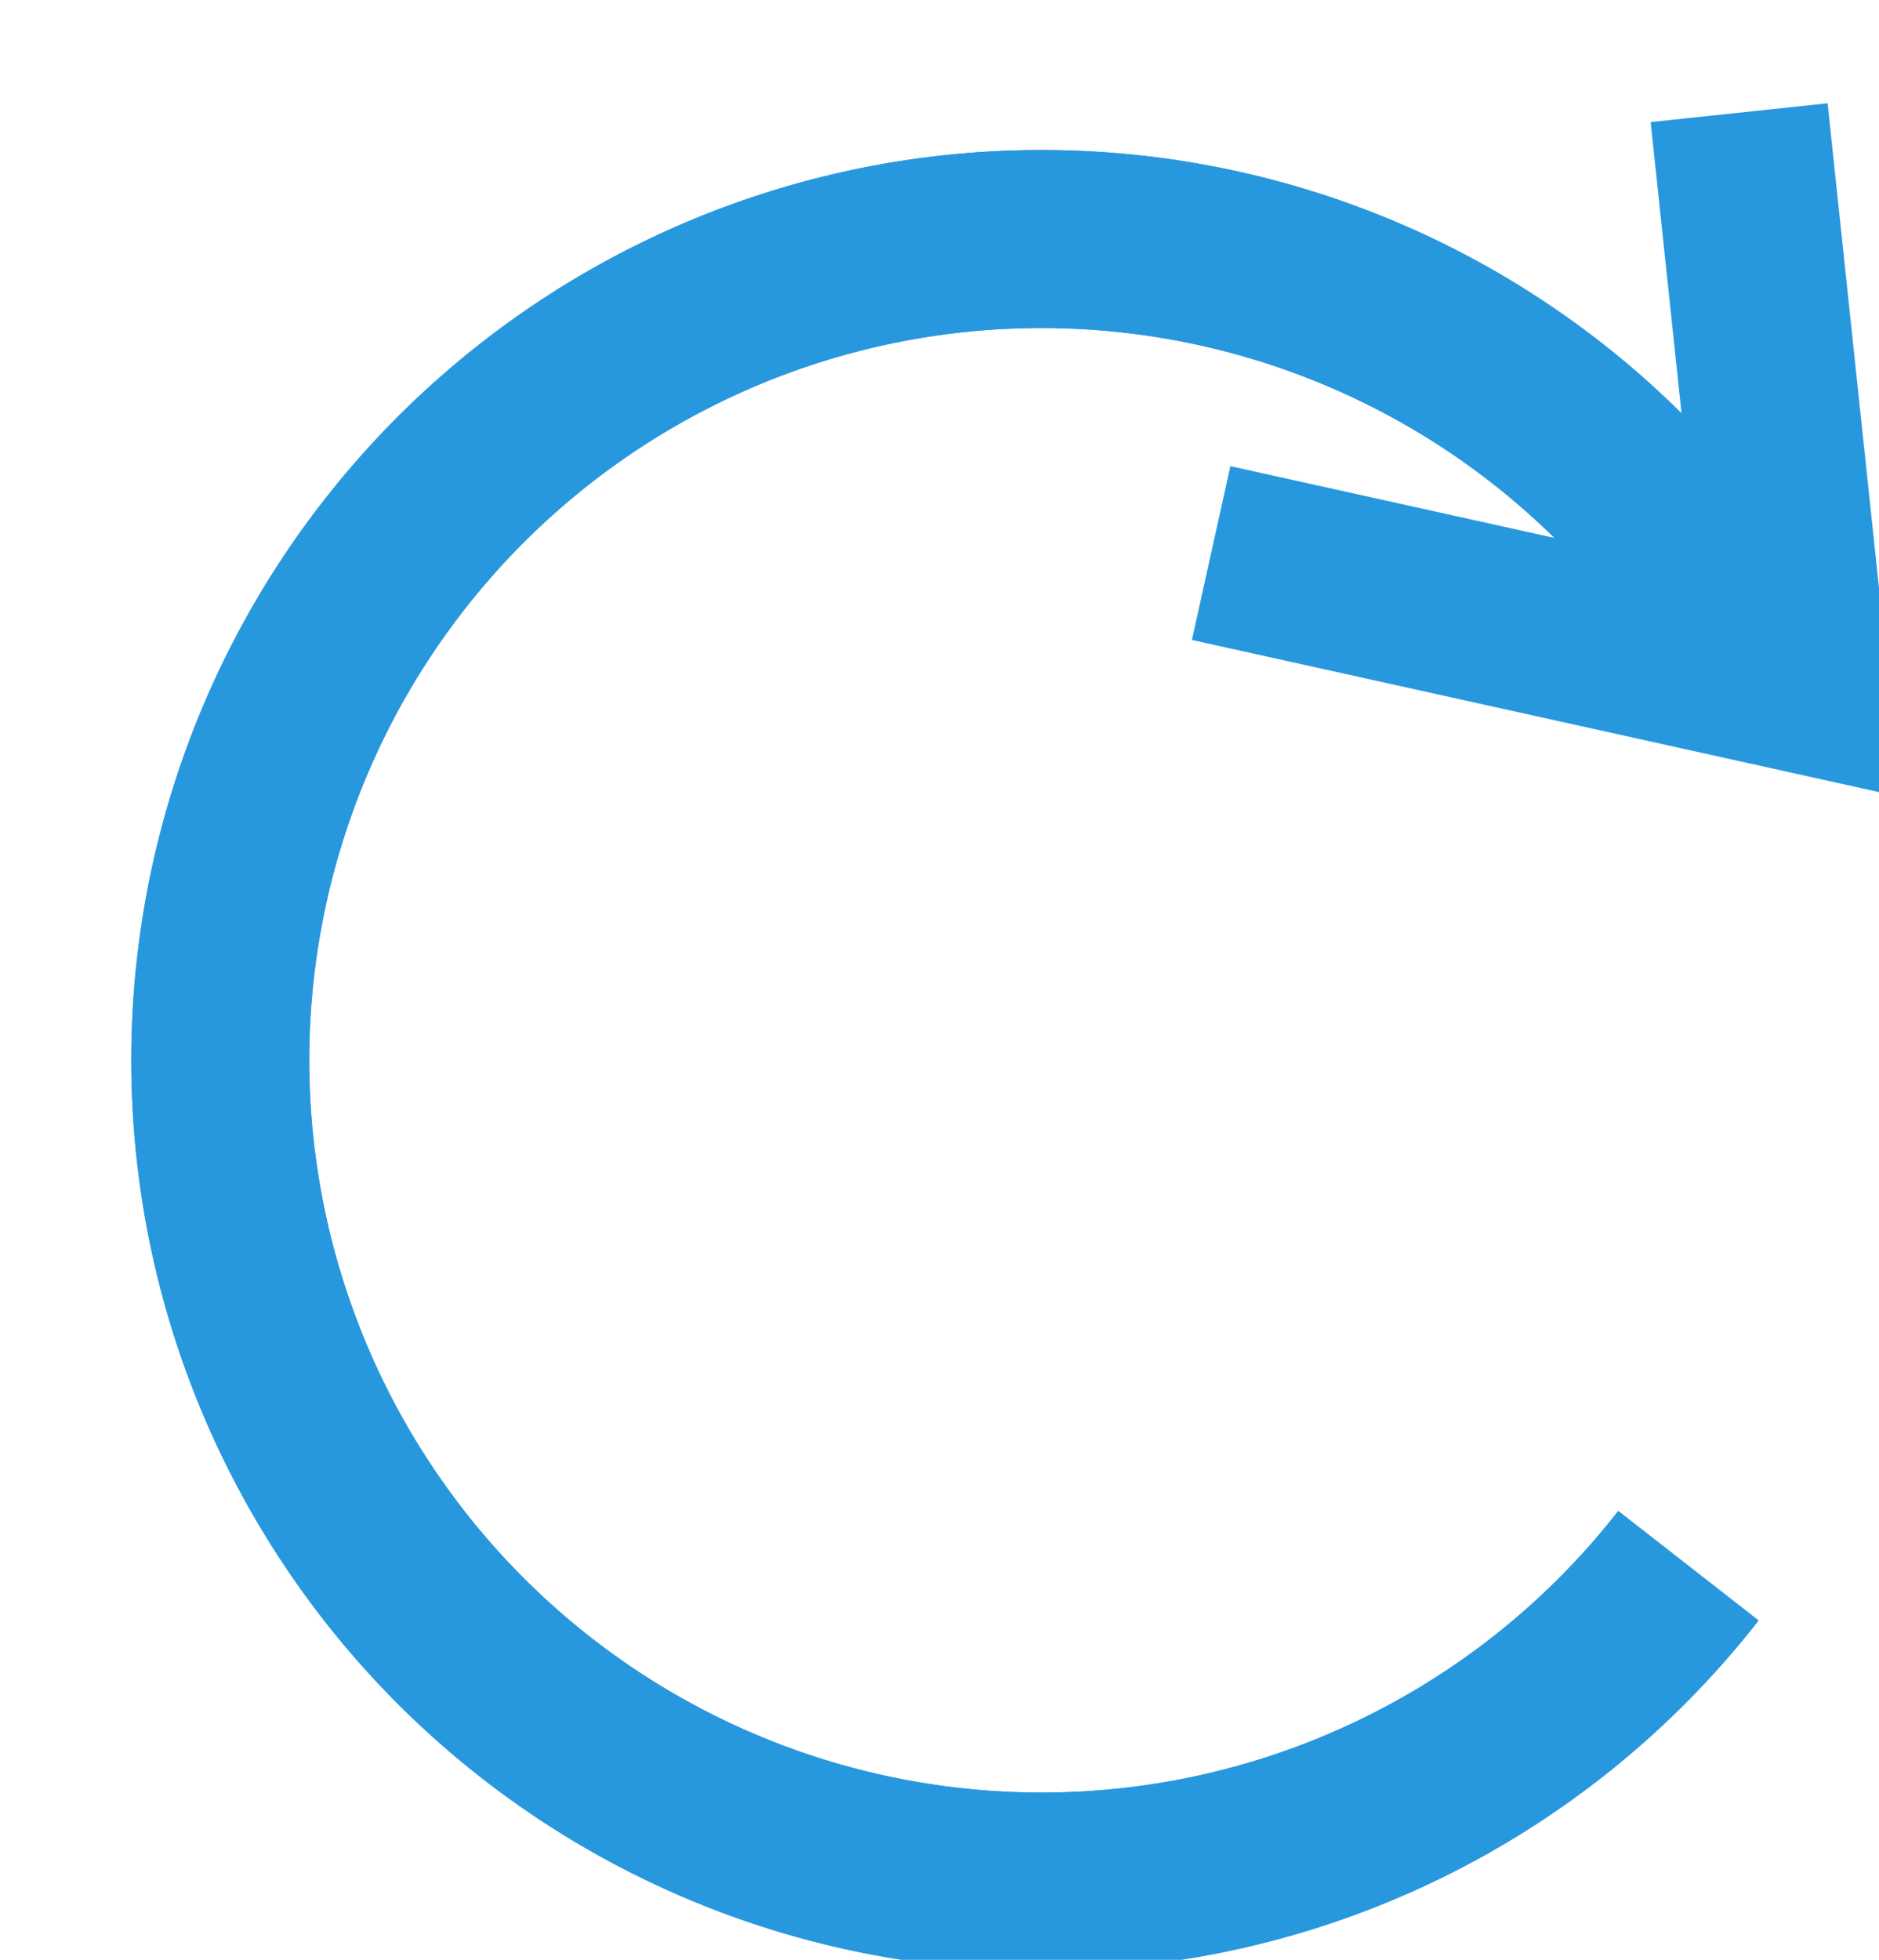 <svg xmlns="http://www.w3.org/2000/svg" width="10.559" height="11.009" viewBox="0 0 10.559 11.009"><g data-name="グループ 10944" fill="none" stroke="#2898de" stroke-miterlimit="10"><path data-name="パス 46934" d="M9.488 8.796a4.61 4.61 0 01-3.957 1.763 4.614 4.614 0 01-4.282-4.923 4.614 4.614 0 014.924-4.282 4.608 4.608 0 013.57 2.124"/><path data-name="パス 46936" d="M9.488 8.796a4.61 4.61 0 01-3.957 1.763 4.614 4.614 0 01-4.282-4.923 4.614 4.614 0 014.924-4.282 4.608 4.608 0 013.57 2.124"/><path data-name="パス 46935" d="M6.806 3.107l3.307.732-.34-3.206"/></g></svg>